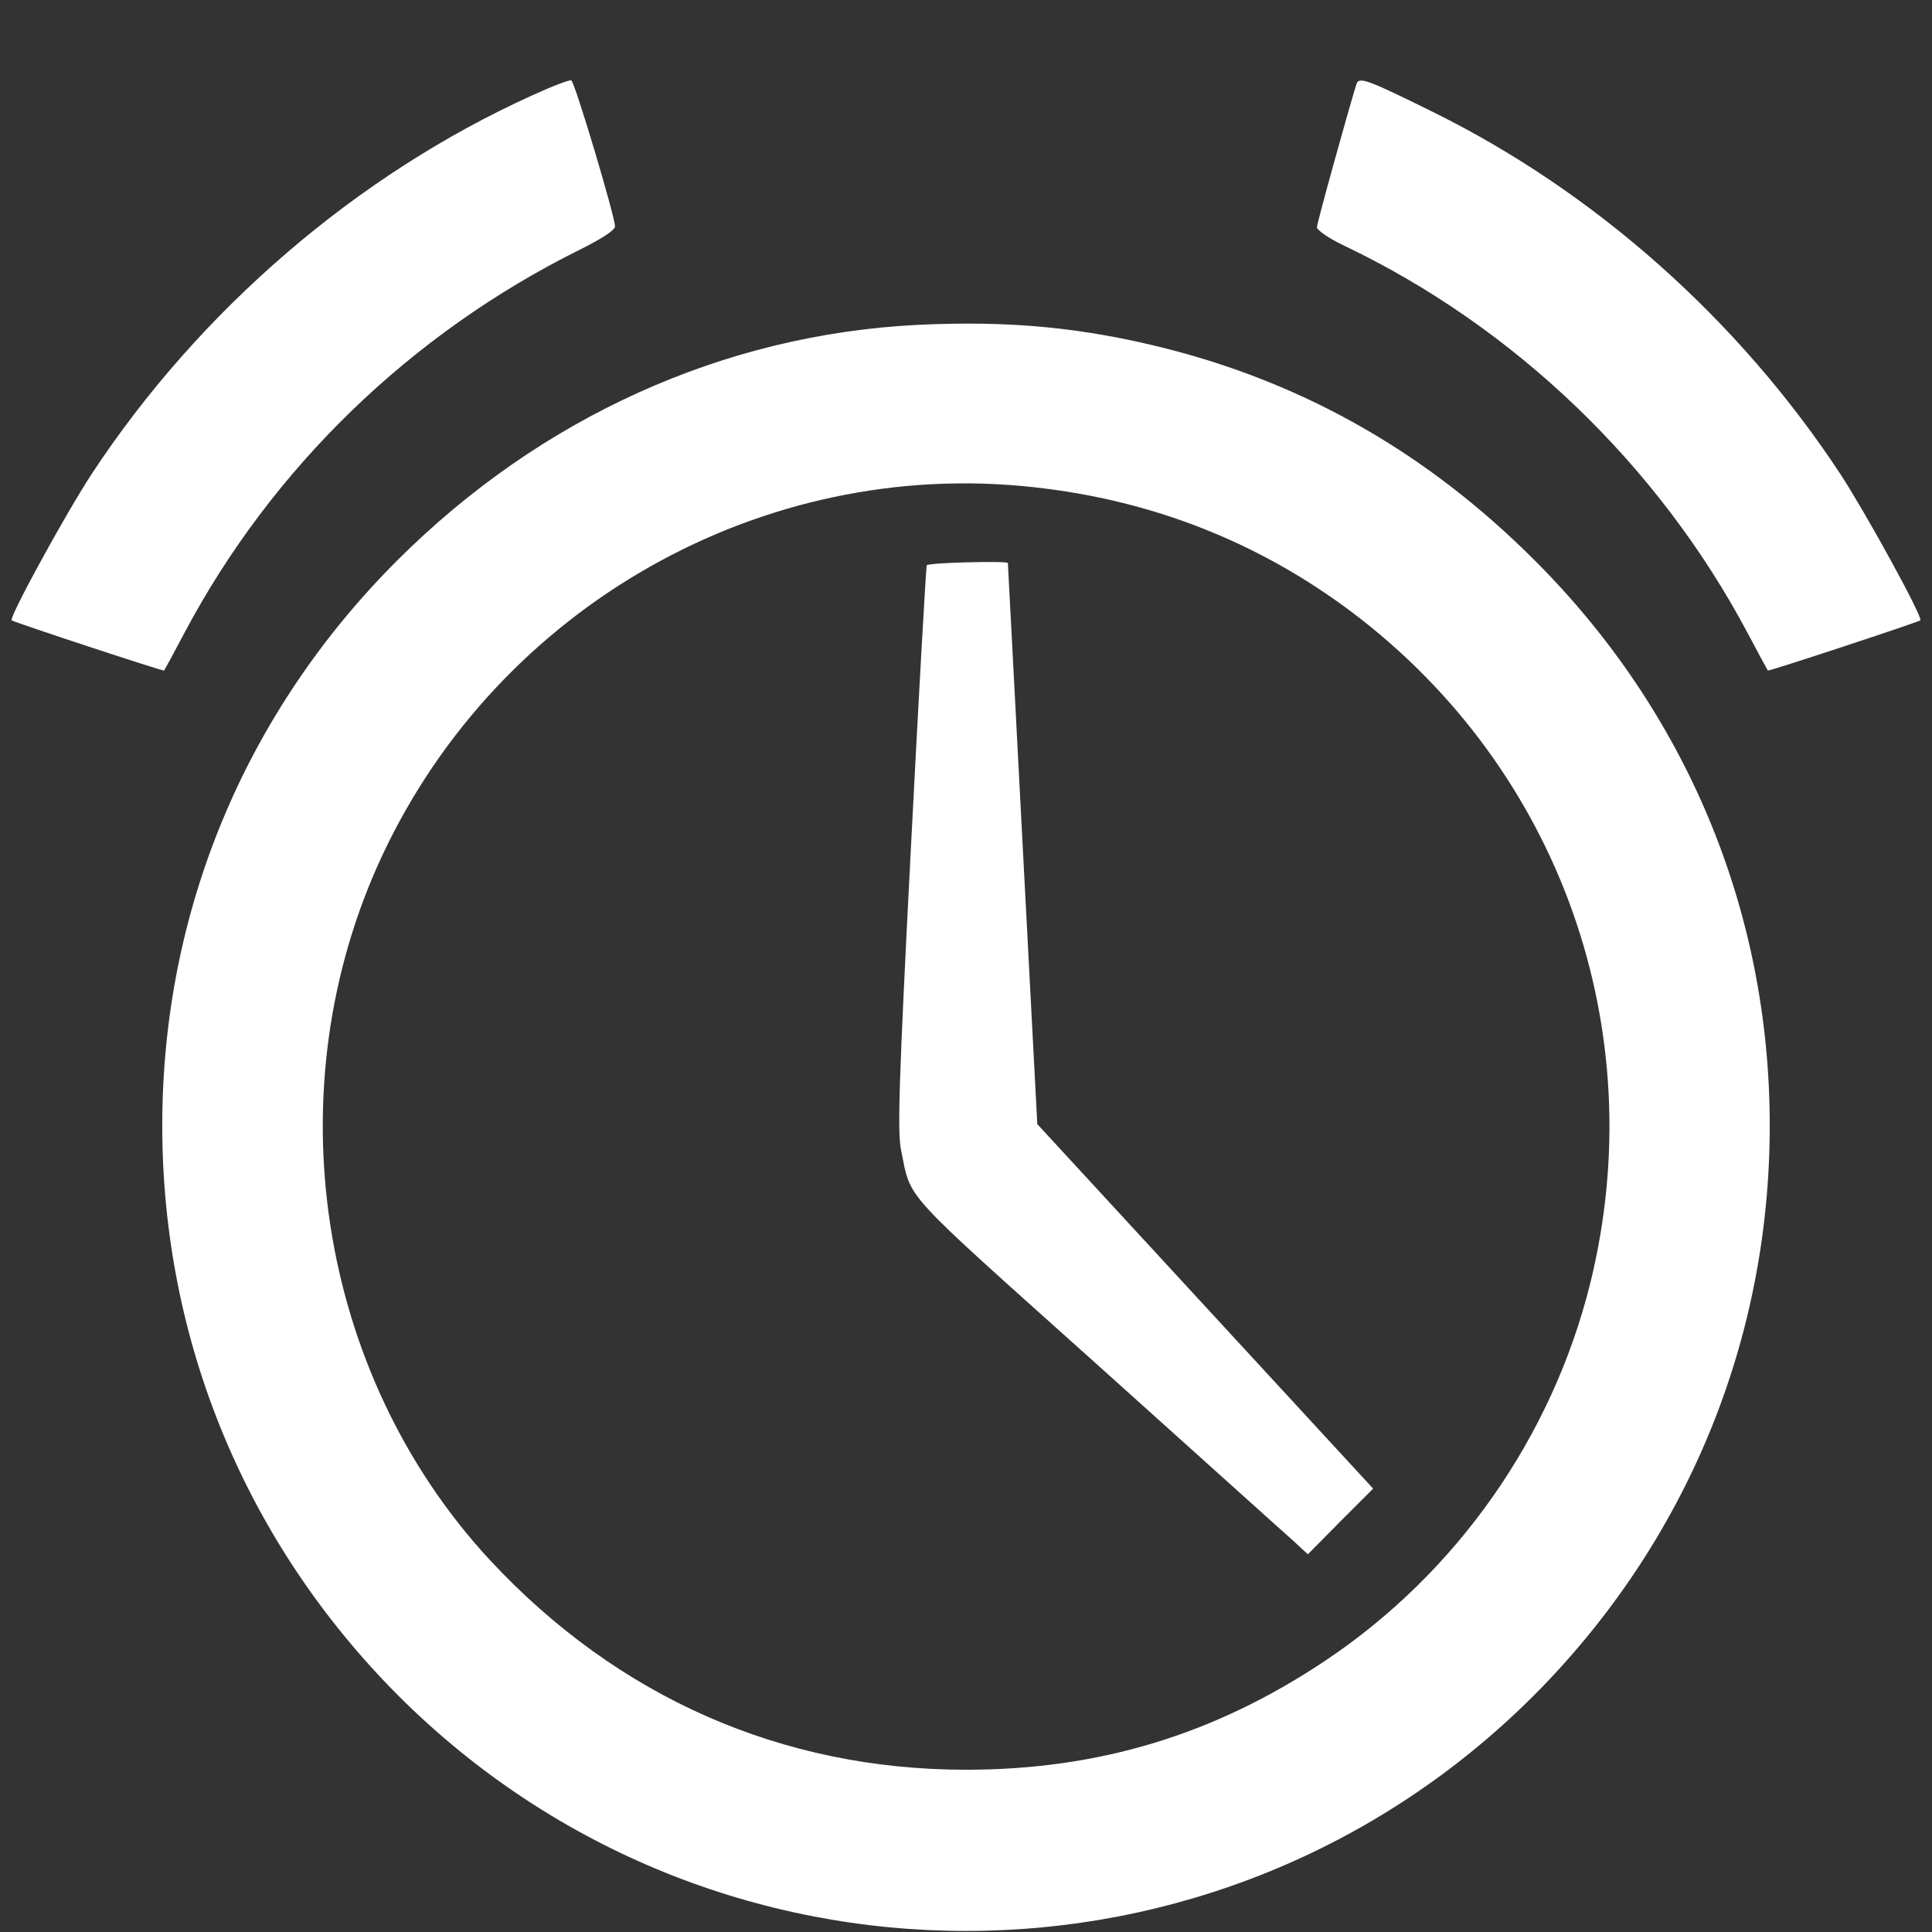 <?xml version="1.0" encoding="UTF-8"?> <svg xmlns="http://www.w3.org/2000/svg" width="61" height="61" viewBox="0 0 61 61" fill="none"><rect x="0" y="0" width="61" height="61" fill="#333333" stroke="none"/> <path d="M16.798 3.014C11.294 5.504 6.314 9.77 2.895 14.964C2.084 16.203 0.274 19.503 0.369 19.587C0.44 19.646 5.17 21.207 5.182 21.171C5.194 21.159 5.492 20.611 5.837 19.956C8.601 14.761 12.974 10.532 18.299 7.887C18.991 7.542 19.419 7.268 19.419 7.148C19.407 6.803 18.145 2.573 18.037 2.538C17.978 2.514 17.418 2.728 16.798 3.014Z" fill="white"></path> <path d="M42.831 2.645C42.652 3.193 41.58 7.041 41.58 7.172C41.58 7.268 41.961 7.53 42.438 7.756C47.811 10.318 52.35 14.678 55.162 19.956C55.508 20.611 55.806 21.159 55.817 21.171C55.829 21.207 60.559 19.646 60.631 19.587C60.726 19.503 58.915 16.203 58.105 14.964C54.888 10.079 50.349 6.052 45.226 3.527C43.177 2.514 42.914 2.419 42.831 2.645Z" fill="white"></path> <path d="M28.951 10.258C22.839 10.568 17.073 13.177 12.557 17.68C7.744 22.482 5.123 28.773 5.123 35.54C5.123 42.343 7.768 48.717 12.581 53.542C22.494 63.442 38.506 63.442 48.419 53.542C53.232 48.717 55.877 42.343 55.877 35.54C55.877 28.773 53.256 22.482 48.443 17.68C45.107 14.345 41.282 12.152 36.886 11.021C34.217 10.341 31.882 10.115 28.951 10.258ZM32.621 15.381C36.374 15.786 39.757 17.121 42.712 19.349C49.265 24.305 52.184 32.549 50.206 40.532C49.002 45.369 46 49.658 41.842 52.434C38.351 54.769 34.694 55.877 30.5 55.877C24.686 55.877 19.503 53.59 15.476 49.265C9.996 43.355 8.626 34.348 12.081 26.985C15.774 19.134 24.078 14.44 32.621 15.381Z" fill="white"></path> <path d="M29.261 17.848C29.237 17.895 29.01 21.922 28.76 26.783C28.379 34.17 28.331 35.742 28.45 36.314C28.784 37.923 28.367 37.458 34.586 43.034C37.743 45.869 40.543 48.395 40.817 48.633L41.294 49.074L42.318 48.038L43.355 47.001L38.053 41.247L32.751 35.492L32.287 26.652C32.036 21.791 31.822 17.8 31.822 17.776C31.798 17.704 29.32 17.764 29.261 17.848Z" fill="white"></path> </svg> 